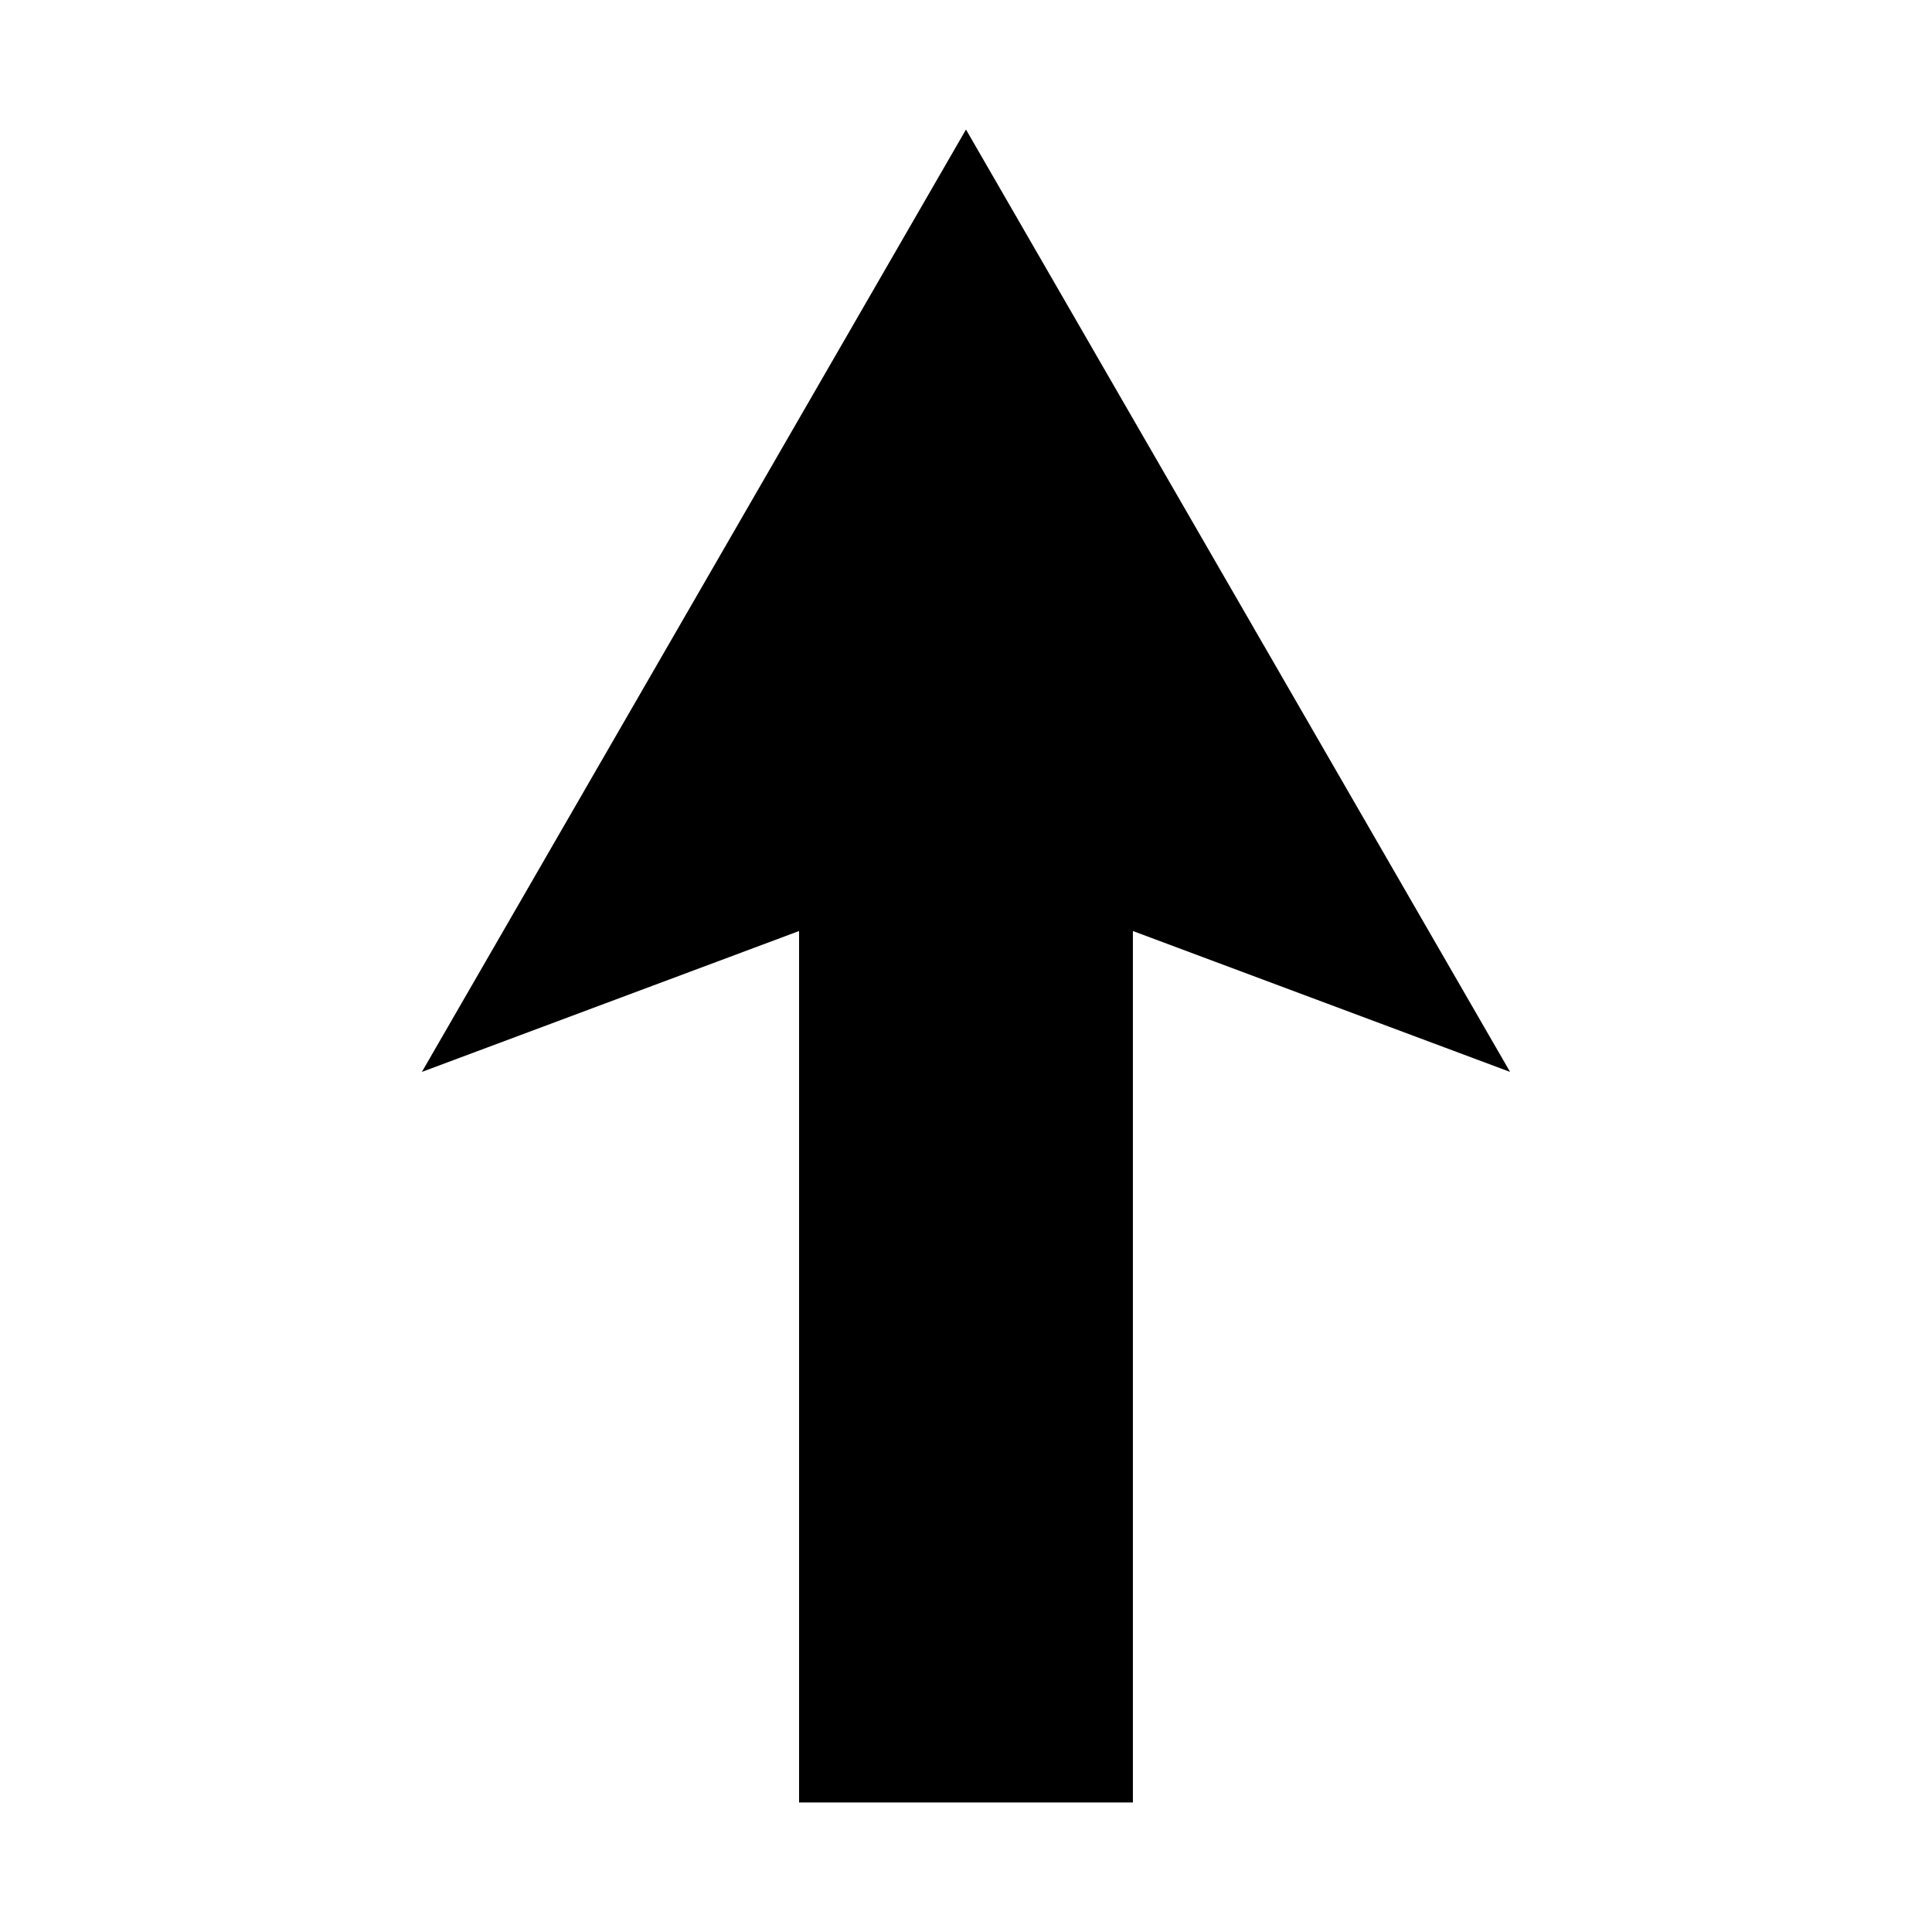 <?xml version="1.0" encoding="UTF-8"?>
<!-- Uploaded to: SVG Repo, www.svgrepo.com, Generator: SVG Repo Mixer Tools -->
<svg fill="#000000" width="800px" height="800px" version="1.1" viewBox="144 144 512 512" xmlns="http://www.w3.org/2000/svg">
 <path d="m444.23 390.73v230.95h-88.469v-230.95l-99.957 37.336 144.19-249.74 144.19 249.74z"/>
</svg>
